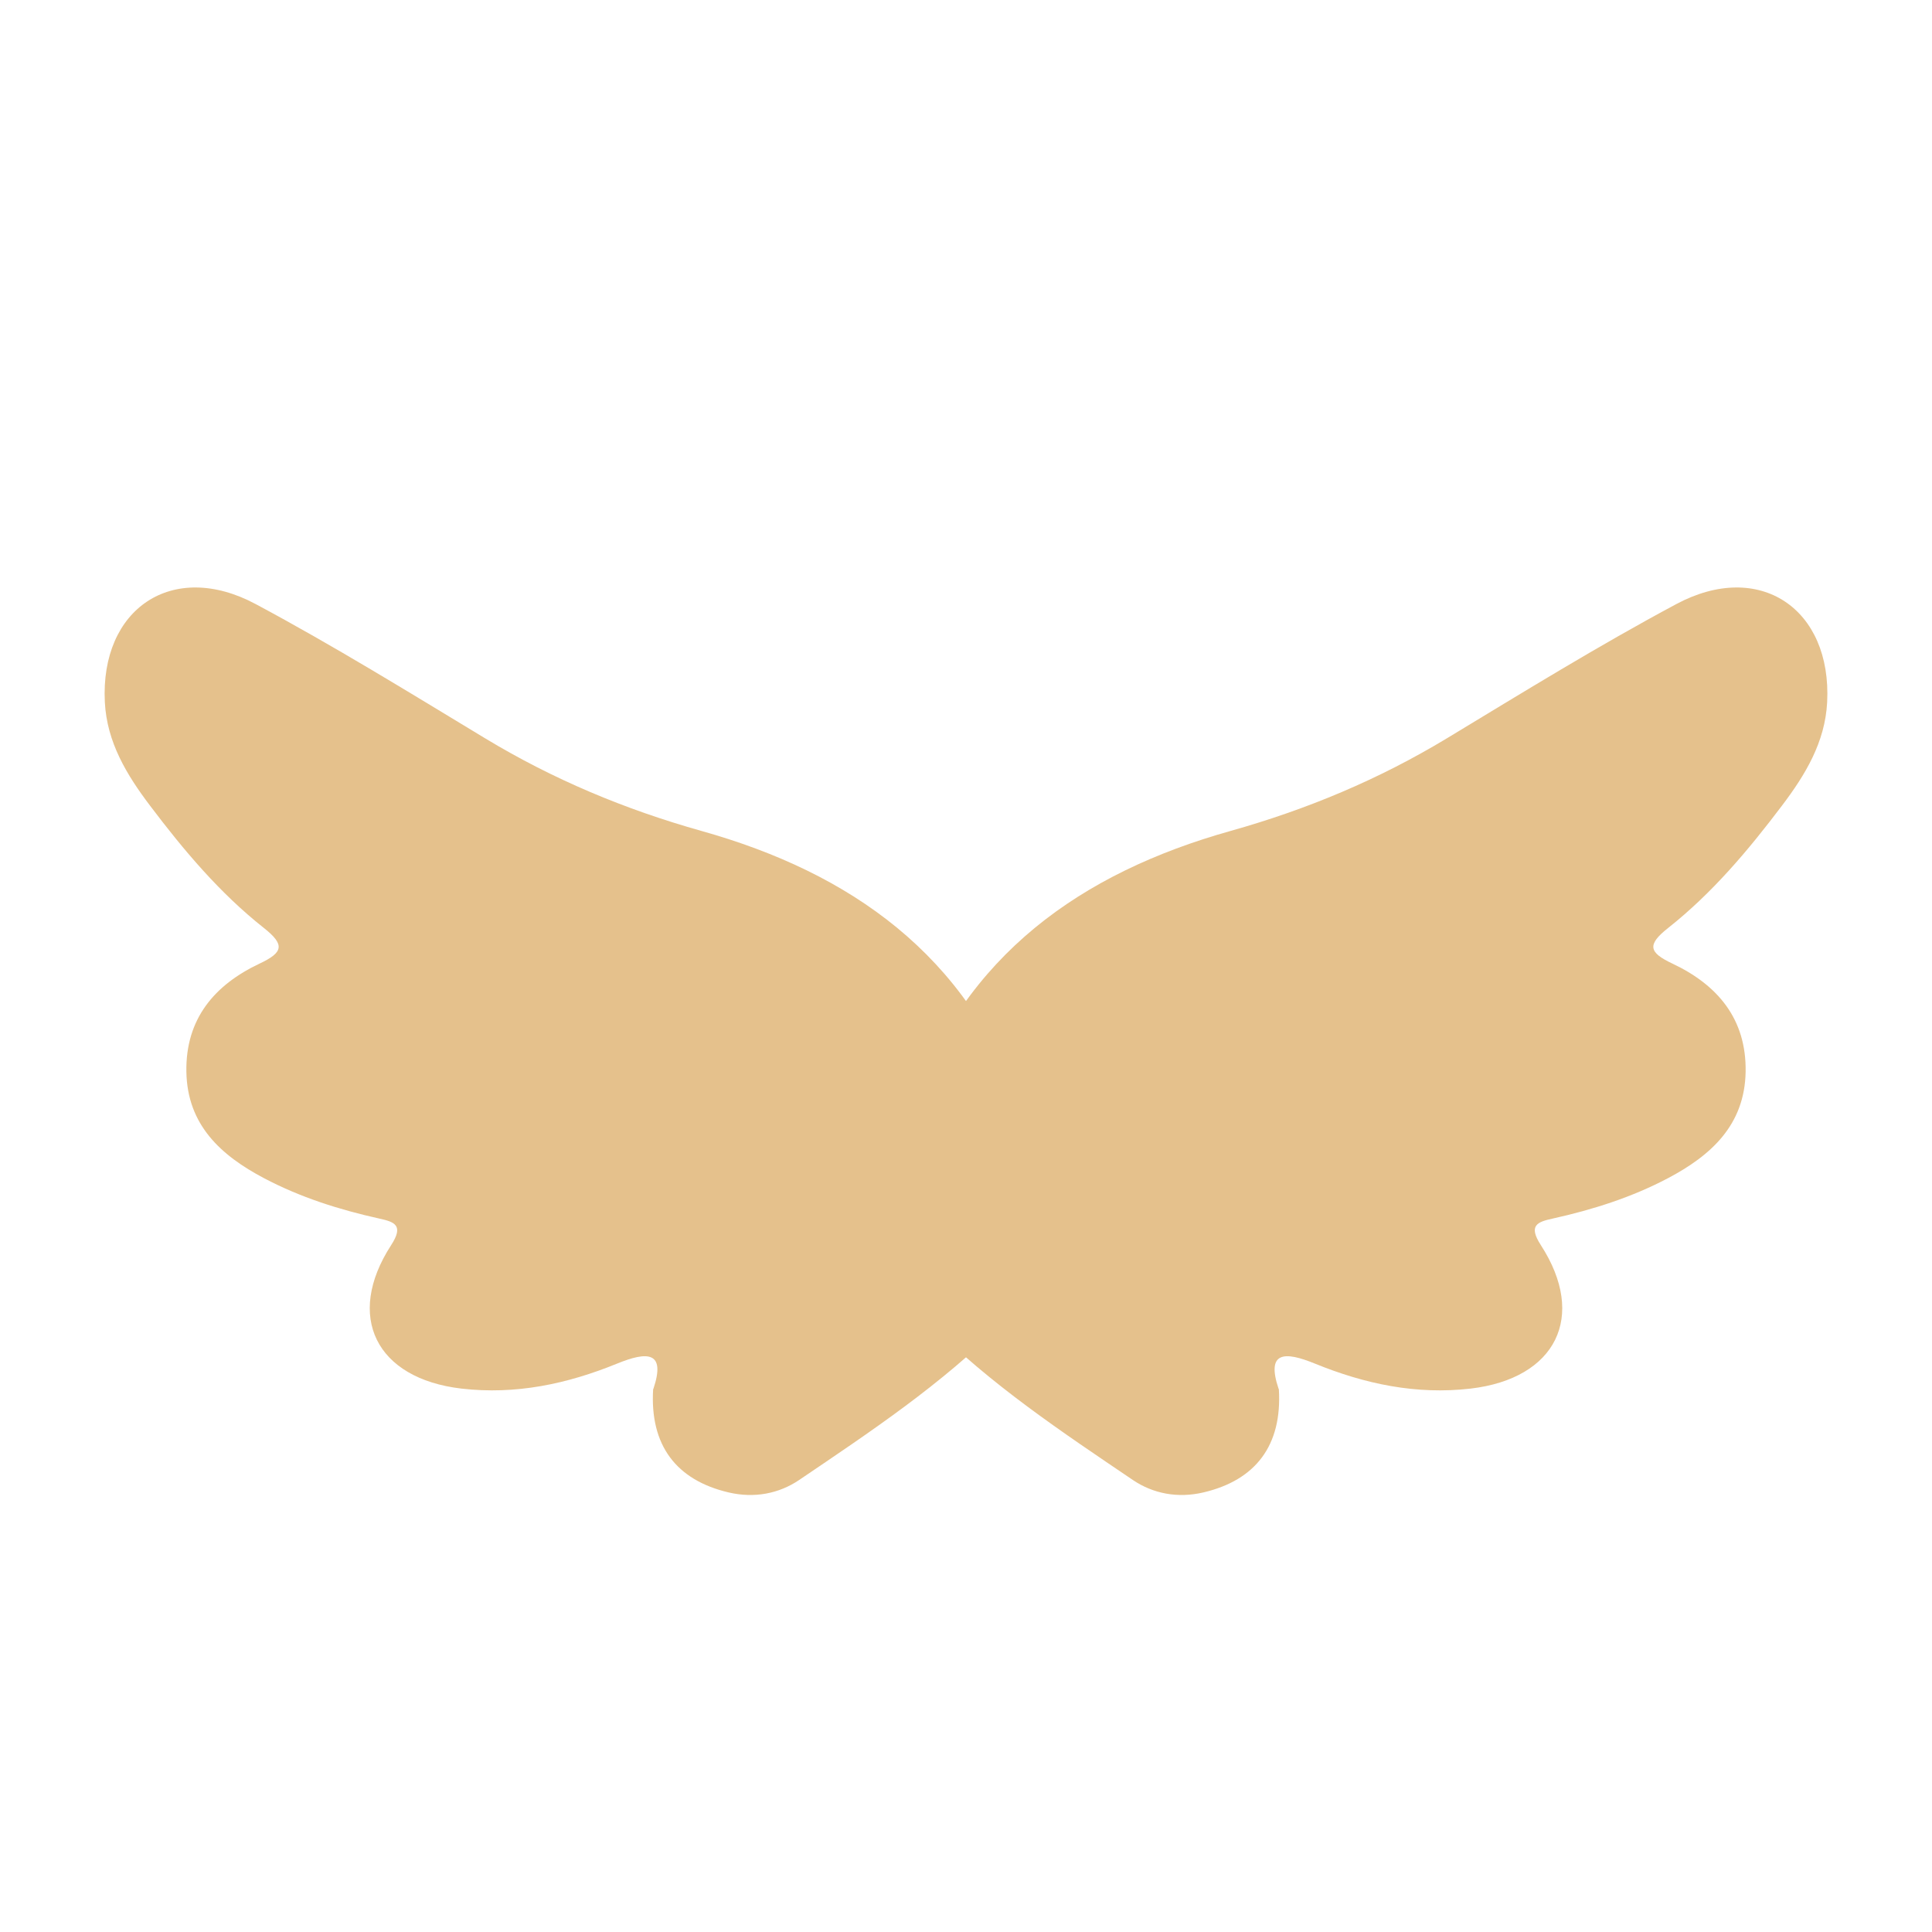 <svg viewBox="0 0 150 150" xmlns="http://www.w3.org/2000/svg" data-name="Calque 1" id="Calque_1">
  <defs>
    <style>
      .cls-1 {
        fill: #e5c18c;
      }
    </style>
  </defs>
  <path d="m50.73,107.83c.98-2.92-.47-2.92-2.82-1.96-3.87,1.58-7.87,2.43-12.09,1.94-6.63-.78-9.04-5.6-5.45-11.14.99-1.53.28-1.8-.92-2.06-3.11-.69-6.14-1.65-8.96-3.14-3.33-1.76-5.95-4.12-6.02-8.26-.07-4.11,2.19-6.75,5.69-8.4,1.85-.87,1.96-1.47.33-2.76-3.43-2.71-6.23-6.04-8.85-9.51-1.8-2.38-3.34-4.91-3.5-8.02-.37-7.27,5.26-11.07,11.71-7.62,6.06,3.24,11.92,6.86,17.81,10.42,5.28,3.19,10.84,5.52,16.82,7.2,11.54,3.24,20.67,9.64,24.8,21.53.83,2.38,1.27,4.9,1.68,7.4.59,3.6-.64,6.76-3.13,9.28-4.71,4.75-10.28,8.45-15.79,12.18-1.57,1.06-3.48,1.43-5.48.96-4.04-.95-6.12-3.64-5.85-8.02Z" class="cls-1"></path>
  <path d="m99.27,107.83c-.98-2.92.47-2.92,2.82-1.96,3.87,1.58,7.87,2.43,12.09,1.94,6.63-.78,9.04-5.6,5.45-11.14-.99-1.53-.28-1.8.92-2.06,3.11-.69,6.14-1.65,8.96-3.14,3.33-1.76,5.95-4.12,6.02-8.26.07-4.11-2.19-6.75-5.69-8.4-1.85-.87-1.96-1.47-.33-2.76,3.43-2.71,6.23-6.04,8.85-9.51,1.8-2.38,3.34-4.91,3.5-8.02.37-7.27-5.26-11.07-11.71-7.62-6.06,3.24-11.92,6.86-17.81,10.42-5.28,3.19-10.84,5.52-16.82,7.2-11.54,3.24-20.67,9.64-24.8,21.53-.83,2.38-1.27,4.9-1.68,7.4-.59,3.6.64,6.76,3.13,9.28,4.71,4.75,10.28,8.45,15.79,12.18,1.57,1.06,3.48,1.43,5.48.96,4.04-.95,6.12-3.64,5.85-8.02Z" class="cls-1"></path>
</svg>